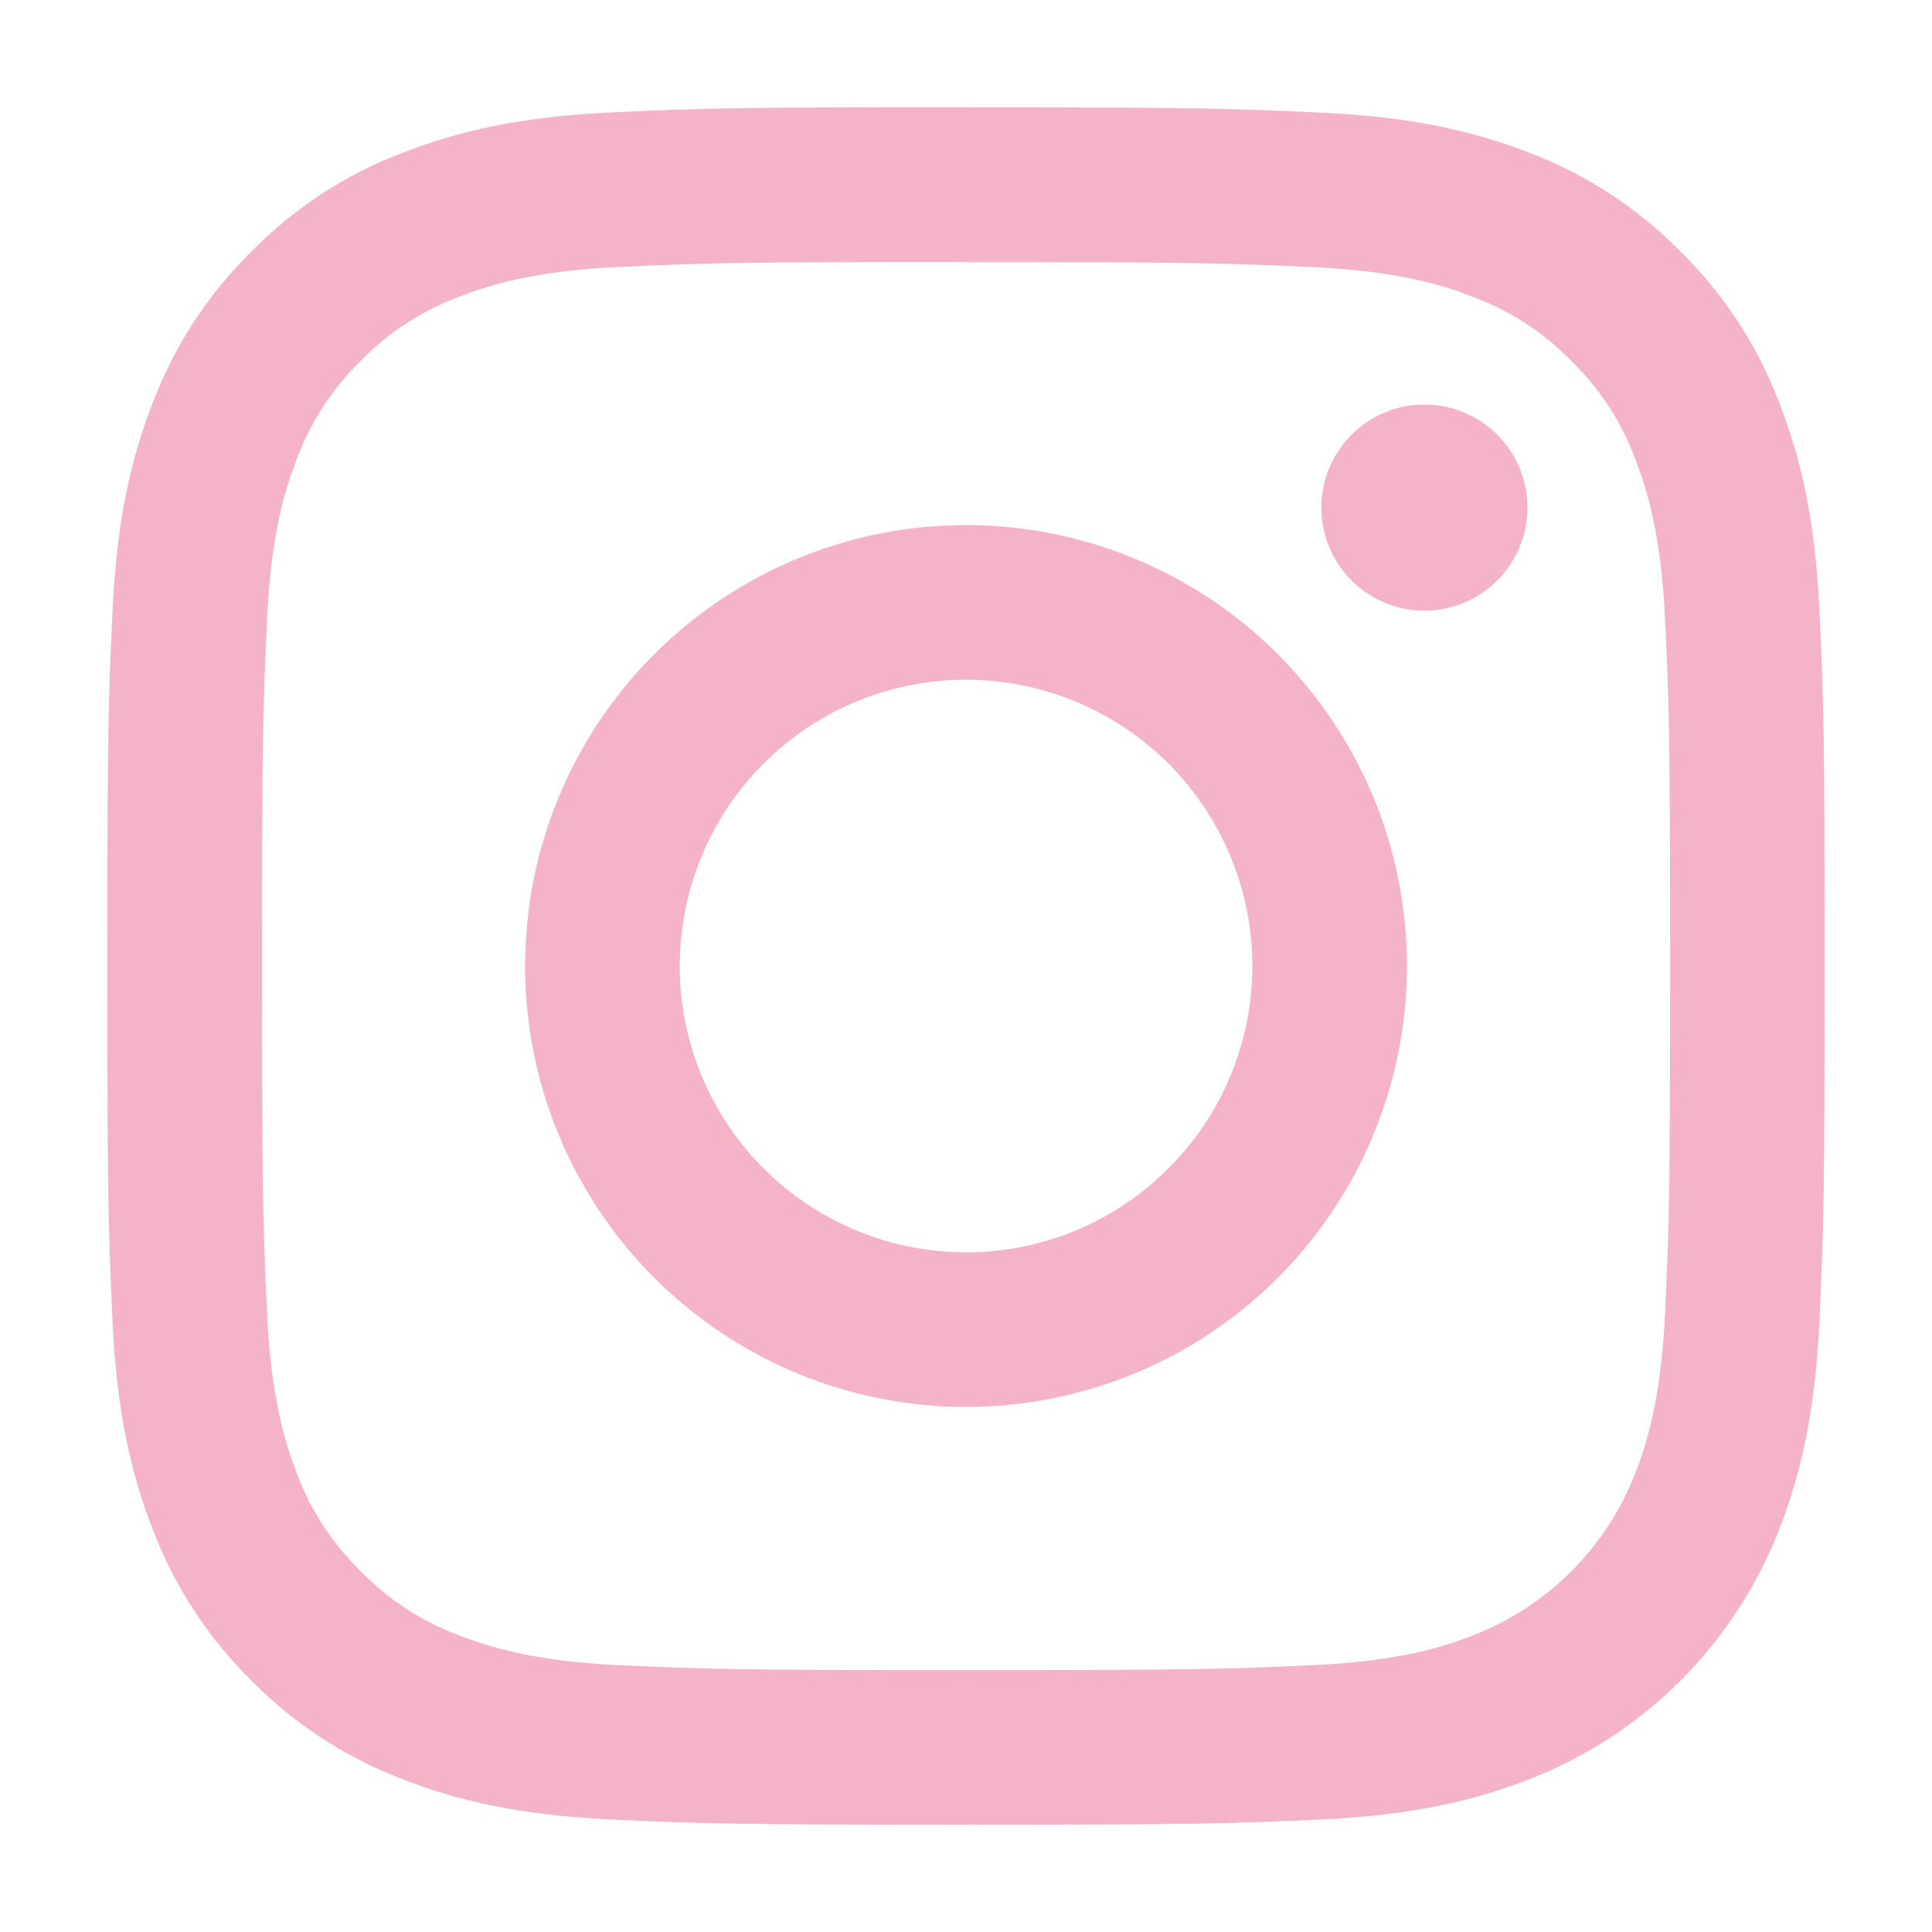 <svg width="18" height="18" viewBox="0 0 18 18" fill="none" xmlns="http://www.w3.org/2000/svg">
<path d="M9 2.442C11.136 2.442 11.389 2.45 12.233 2.489C13.013 2.524 13.436 2.654 13.718 2.764C14.066 2.892 14.381 3.096 14.639 3.362C14.905 3.621 15.11 3.935 15.238 4.283C15.347 4.565 15.477 4.989 15.513 5.769C15.552 6.613 15.56 6.865 15.56 9.002C15.56 11.138 15.552 11.391 15.513 12.235C15.477 13.014 15.347 13.438 15.238 13.72C15.104 14.065 14.901 14.378 14.639 14.64C14.378 14.901 14.064 15.105 13.72 15.238C13.438 15.348 13.014 15.478 12.234 15.514C11.39 15.552 11.137 15.56 9.001 15.56C6.865 15.56 6.612 15.552 5.768 15.514C4.988 15.478 4.565 15.348 4.283 15.238C3.935 15.11 3.62 14.906 3.362 14.64C3.096 14.381 2.891 14.067 2.763 13.719C2.654 13.437 2.524 13.013 2.488 12.233C2.45 11.389 2.441 11.137 2.441 9C2.441 6.864 2.45 6.611 2.488 5.768C2.524 4.988 2.654 4.564 2.763 4.282C2.891 3.934 3.096 3.619 3.362 3.361C3.62 3.095 3.935 2.891 4.283 2.763C4.565 2.653 4.988 2.523 5.768 2.487C6.612 2.449 6.865 2.441 9.001 2.441L9 2.442ZM9.001 0.999C6.828 0.999 6.556 1.008 5.703 1.047C4.849 1.086 4.268 1.223 3.76 1.42C3.226 1.621 2.742 1.936 2.343 2.343C1.936 2.743 1.621 3.227 1.42 3.761C1.222 4.269 1.087 4.851 1.048 5.703C1.009 6.554 1 6.828 1 9C1 11.173 1.009 11.446 1.048 12.299C1.087 13.152 1.222 13.732 1.42 14.24C1.621 14.774 1.936 15.257 2.343 15.657C2.742 16.064 3.226 16.379 3.76 16.58C4.268 16.778 4.851 16.913 5.702 16.952C6.553 16.991 6.828 17 9.001 17C11.173 17 11.446 16.991 12.299 16.952C13.152 16.913 13.732 16.778 14.24 16.58C14.771 16.375 15.254 16.061 15.657 15.658C16.06 15.255 16.374 14.772 16.58 14.24C16.778 13.732 16.913 13.15 16.952 12.298C16.99 11.447 17 11.172 17 9C17 6.827 16.991 6.555 16.952 5.701C16.913 4.848 16.778 4.269 16.58 3.761C16.379 3.227 16.064 2.743 15.657 2.344C15.257 1.937 14.774 1.621 14.24 1.42C13.732 1.223 13.149 1.087 12.298 1.049C11.446 1.01 11.173 1 9 1L9.001 0.999Z" fill="#F5B3C7"/>
<path d="M9 4.892C8.188 4.892 7.394 5.133 6.718 5.585C6.042 6.036 5.516 6.678 5.205 7.428C4.894 8.179 4.813 9.005 4.971 9.802C5.13 10.598 5.521 11.33 6.096 11.905C6.67 12.479 7.402 12.871 8.199 13.029C8.996 13.188 9.822 13.106 10.572 12.796C11.323 12.485 11.965 11.958 12.416 11.282C12.867 10.607 13.108 9.813 13.108 9C13.108 8.461 13.002 7.926 12.796 7.428C12.589 6.93 12.287 6.477 11.905 6.095C11.524 5.714 11.071 5.411 10.572 5.205C10.074 4.998 9.54 4.892 9 4.892V4.892ZM9 11.668C8.473 11.668 7.957 11.511 7.518 11.218C7.08 10.925 6.738 10.508 6.536 10.021C6.334 9.534 6.281 8.997 6.384 8.48C6.487 7.962 6.741 7.487 7.114 7.114C7.487 6.741 7.962 6.487 8.48 6.384C8.997 6.281 9.534 6.334 10.021 6.536C10.508 6.738 10.925 7.08 11.218 7.518C11.511 7.957 11.668 8.473 11.668 9C11.668 9.708 11.387 10.386 10.886 10.886C10.386 11.387 9.708 11.668 9 11.668Z" fill="#F5B3C7"/>
<path d="M13.271 5.689C13.801 5.689 14.231 5.26 14.231 4.729C14.231 4.199 13.801 3.769 13.271 3.769C12.741 3.769 12.311 4.199 12.311 4.729C12.311 5.26 12.741 5.689 13.271 5.689Z" fill="#F5B3C7"/>
</svg>
